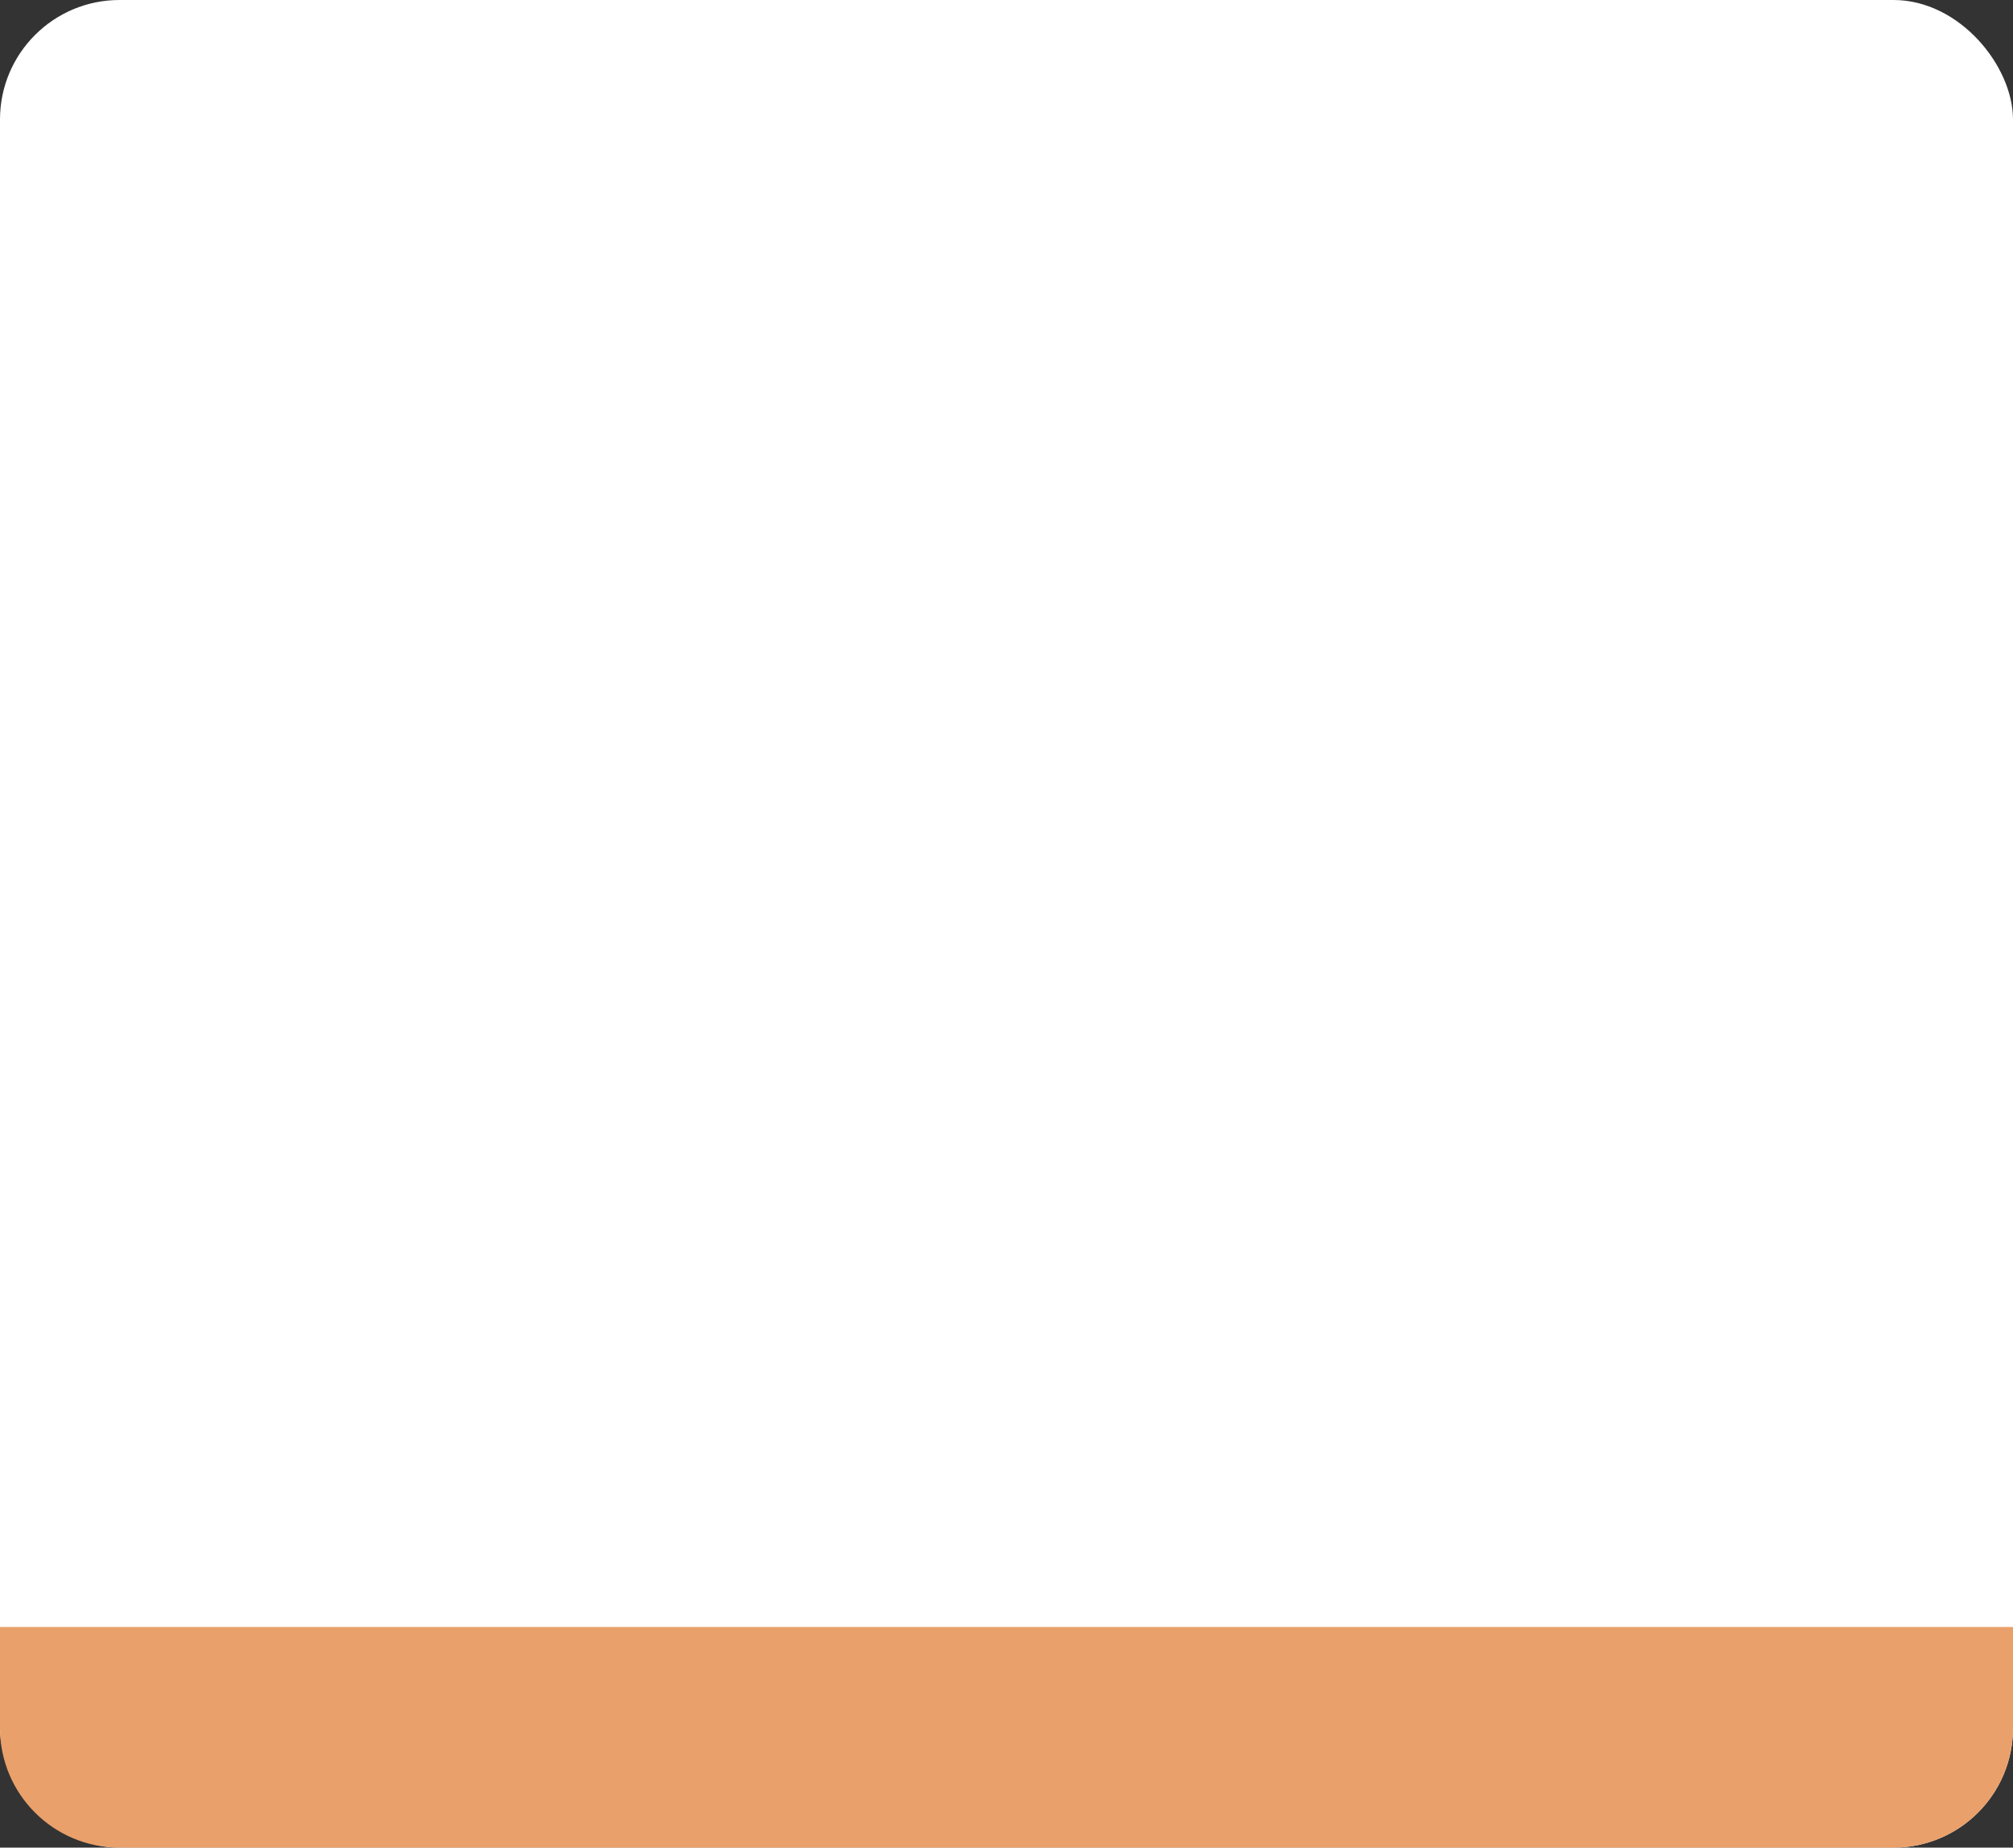 <?xml version="1.0" encoding="UTF-8"?> <svg xmlns="http://www.w3.org/2000/svg" width="438" height="402" viewBox="0 0 438 402" fill="none"><rect x="0" y="0" width="438" height="402" fill="#333333" stroke="none"/> <rect width="438" height="402" rx="26" fill="white"></rect> <path d="M0 354H438V376C438 390.359 426.359 402 412 402H26C11.641 402 0 390.359 0 376V354Z" fill="#EAA06A"></path> </svg> 